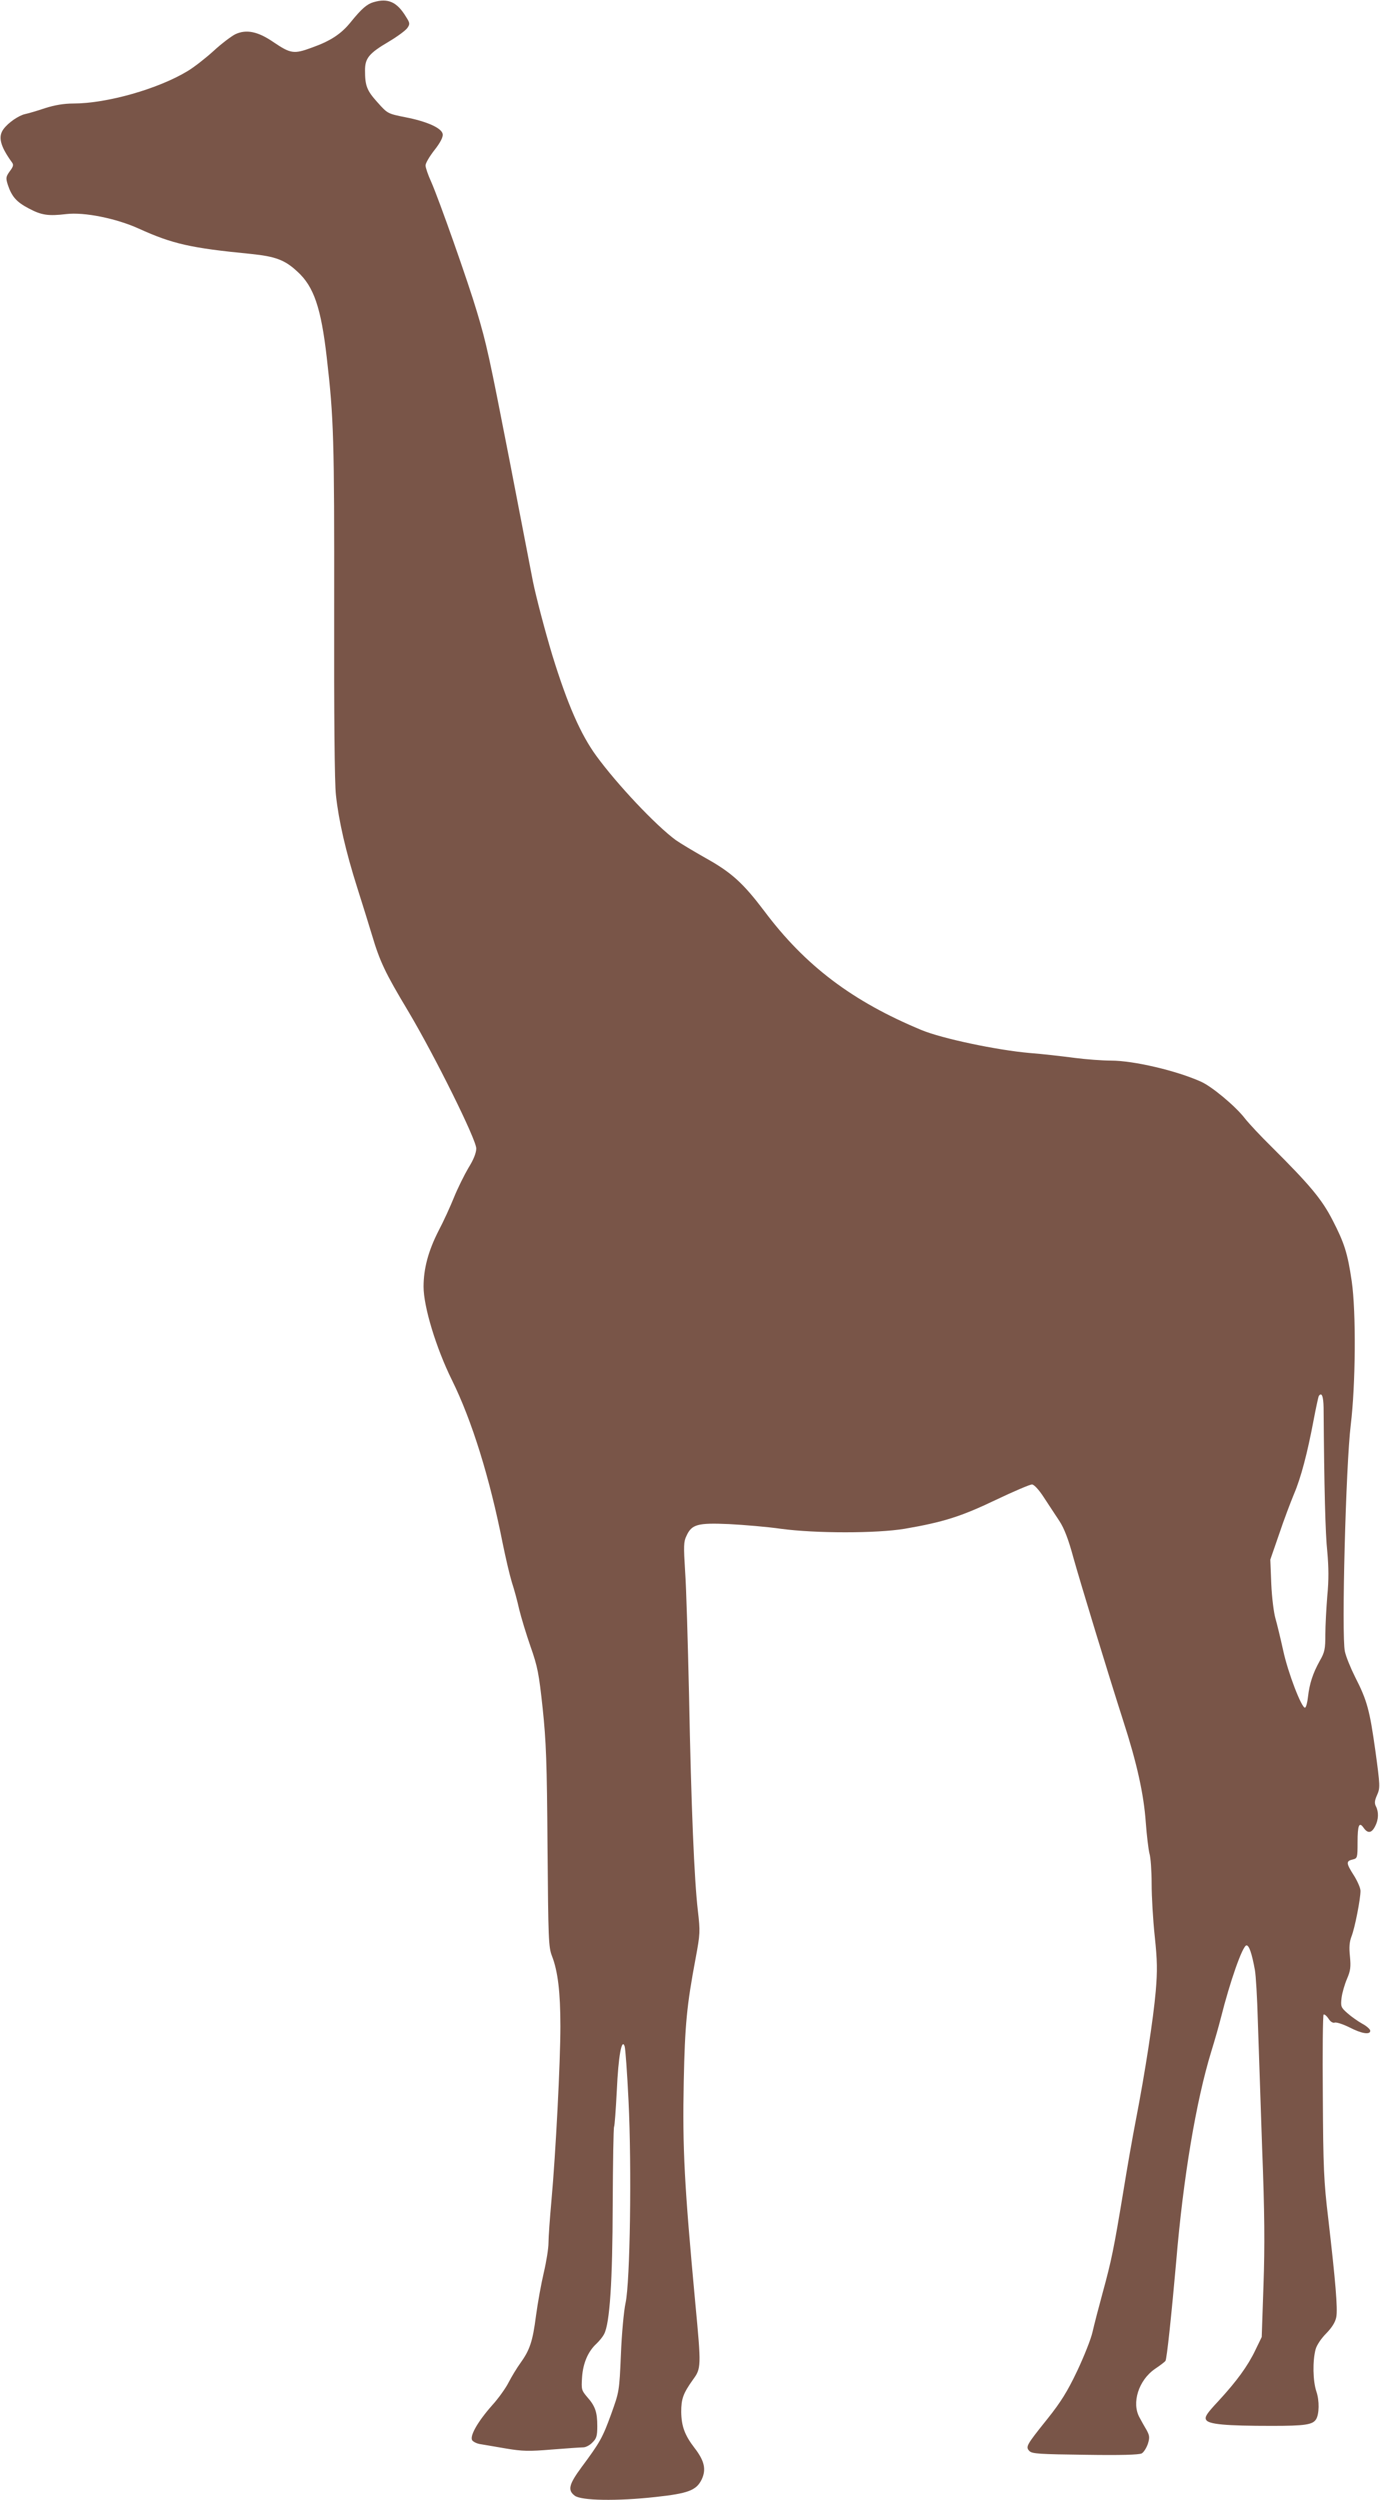 <?xml version="1.0" standalone="no"?>
<!DOCTYPE svg PUBLIC "-//W3C//DTD SVG 20010904//EN"
 "http://www.w3.org/TR/2001/REC-SVG-20010904/DTD/svg10.dtd">
<svg version="1.0" xmlns="http://www.w3.org/2000/svg"
 width="707pt" height="1280pt" viewBox="0 0 707 1280"
 preserveAspectRatio="xMidYMid meet">
<g transform="translate(0,1280) scale(0.1,-0.1)"
fill="#795548" stroke="none">
<path d="M1914 12789 c-34 -10 -61 -33 -117 -102 -49 -61 -104 -97 -200 -131
-92 -34 -108 -31 -197 29 -79 54 -138 66 -194 40 -20 -10 -71 -48 -112 -86
-42 -38 -101 -84 -133 -103 -150 -91 -413 -166 -586 -166 -47 0 -95 -8 -145
-24 -41 -14 -87 -27 -101 -30 -33 -7 -87 -44 -111 -77 -29 -39 -17 -87 43
-170 10 -13 7 -22 -11 -46 -20 -28 -21 -34 -10 -69 20 -60 44 -88 107 -121 66
-35 100 -40 193 -29 91 11 255 -22 370 -74 174 -79 267 -100 575 -130 127 -13
175 -31 239 -91 84 -76 121 -186 150 -439 36 -312 39 -418 38 -1285 -1 -547 2
-895 9 -955 14 -132 51 -291 108 -471 27 -85 61 -194 76 -244 41 -138 68 -195
185 -390 137 -230 350 -659 350 -705 0 -22 -14 -58 -40 -99 -21 -36 -55 -104
-74 -151 -19 -47 -54 -124 -79 -171 -53 -104 -77 -194 -77 -287 0 -102 64
-313 145 -477 103 -208 194 -502 260 -835 15 -74 36 -164 47 -200 12 -36 29
-99 38 -140 10 -41 36 -127 58 -190 36 -102 43 -138 62 -315 18 -171 22 -274
25 -710 4 -476 5 -513 23 -560 30 -77 43 -185 43 -360 0 -182 -24 -651 -46
-893 -8 -89 -15 -186 -15 -215 0 -28 -11 -97 -24 -152 -13 -55 -31 -154 -40
-221 -17 -133 -32 -176 -81 -244 -18 -25 -44 -68 -59 -97 -14 -28 -52 -82 -85
-118 -76 -86 -117 -160 -101 -180 7 -8 26 -17 44 -19 17 -3 75 -13 129 -22 83
-14 117 -15 235 -5 76 6 148 11 160 11 13 0 34 11 47 25 21 20 25 34 25 84 0
72 -11 103 -52 149 -29 34 -30 39 -26 101 5 73 31 132 73 171 15 14 33 36 40
50 29 55 43 267 44 664 1 214 4 392 7 397 3 5 9 89 14 186 8 176 25 269 40
227 4 -10 13 -136 20 -279 17 -345 8 -928 -15 -1035 -9 -41 -20 -160 -24 -265
-8 -189 -9 -191 -50 -305 -44 -121 -57 -144 -152 -272 -64 -87 -72 -117 -35
-145 32 -26 218 -29 415 -7 167 18 209 34 236 90 24 51 14 95 -36 160 -51 66
-68 112 -69 186 0 66 10 94 59 163 44 60 44 66 13 395 -56 604 -66 788 -59
1135 6 287 15 386 61 630 23 125 24 134 11 245 -18 155 -34 526 -45 1105 -6
264 -14 547 -20 629 -8 130 -8 153 7 183 27 59 57 67 218 60 77 -4 196 -14
265 -24 179 -24 490 -24 635 0 197 34 287 62 465 147 92 44 177 80 187 80 11
-1 35 -26 62 -68 24 -37 60 -91 79 -120 24 -37 46 -93 72 -190 39 -138 173
-578 256 -837 69 -213 104 -373 114 -515 5 -69 14 -141 19 -160 6 -19 11 -88
11 -154 0 -66 7 -187 16 -270 13 -123 14 -175 5 -281 -12 -138 -54 -413 -102
-660 -16 -82 -45 -247 -64 -365 -49 -296 -61 -354 -105 -515 -21 -77 -45 -169
-53 -205 -8 -36 -44 -126 -79 -200 -50 -105 -84 -159 -151 -243 -109 -136
-114 -144 -93 -166 14 -14 53 -16 285 -19 183 -3 276 0 290 7 11 6 25 29 32
50 10 32 8 42 -7 70 -11 18 -27 47 -36 64 -42 75 -4 191 78 248 27 18 52 37
55 42 7 10 31 239 55 510 36 430 102 820 179 1072 19 61 41 139 50 175 46 183
111 370 131 370 13 0 27 -38 43 -126 5 -27 12 -144 15 -259 4 -116 14 -408 22
-650 13 -337 14 -502 7 -705 l-9 -265 -32 -66 c-39 -82 -96 -160 -190 -262
-60 -64 -71 -81 -63 -96 13 -23 99 -31 338 -31 168 0 207 6 225 33 17 27 18
96 2 143 -18 54 -20 155 -4 216 6 22 29 56 55 82 29 30 46 57 51 83 8 42 -4
183 -41 503 -23 191 -26 261 -28 628 -2 227 0 415 4 418 5 2 16 -7 25 -21 10
-16 23 -24 33 -20 9 2 43 -9 75 -25 62 -32 106 -39 106 -17 0 7 -18 24 -41 36
-23 13 -57 37 -76 54 -33 29 -35 34 -30 78 3 26 16 70 28 98 18 42 20 61 15
114 -5 47 -3 74 8 103 17 43 46 191 46 233 0 15 -16 51 -35 81 -39 61 -40 72
-4 80 23 6 24 9 24 87 0 89 8 108 31 75 21 -30 41 -28 59 8 18 34 19 73 4 102
-8 16 -7 29 6 58 16 36 16 46 -9 228 -29 207 -42 256 -104 377 -22 44 -46 102
-52 130 -18 80 5 956 30 1159 25 204 28 579 5 737 -21 142 -37 194 -98 312
-55 107 -115 179 -314 377 -53 52 -114 117 -136 145 -48 62 -168 162 -224 187
-127 57 -346 108 -461 108 -43 0 -127 6 -188 14 -60 8 -164 20 -230 25 -169
15 -448 74 -552 117 -355 147 -597 330 -806 609 -109 144 -168 198 -301 272
-60 34 -129 75 -153 92 -101 74 -298 282 -407 431 -81 111 -148 265 -225 514
-38 126 -83 297 -100 380 -16 83 -70 363 -120 621 -104 533 -117 593 -167 760
-45 152 -196 579 -234 664 -16 35 -29 73 -29 84 0 12 21 47 46 79 30 38 44 66
42 81 -4 31 -79 65 -192 87 -91 18 -91 19 -143 77 -54 60 -63 84 -63 163 0 62
20 87 122 147 44 26 87 58 95 70 14 20 13 26 -7 57 -46 76 -92 97 -166 75z
m4867 -7196 c3 -410 9 -647 19 -738 7 -78 8 -144 0 -225 -5 -63 -10 -153 -10
-199 0 -73 -3 -90 -29 -135 -35 -63 -52 -115 -60 -184 -3 -29 -10 -54 -15 -55
-17 -4 -88 180 -112 293 -14 63 -32 138 -40 165 -8 28 -18 106 -21 175 l-5
125 45 130 c24 72 59 164 76 205 36 84 69 210 101 380 12 63 24 118 26 122 15
23 24 0 25 -59z"/>
</g>
</svg>

